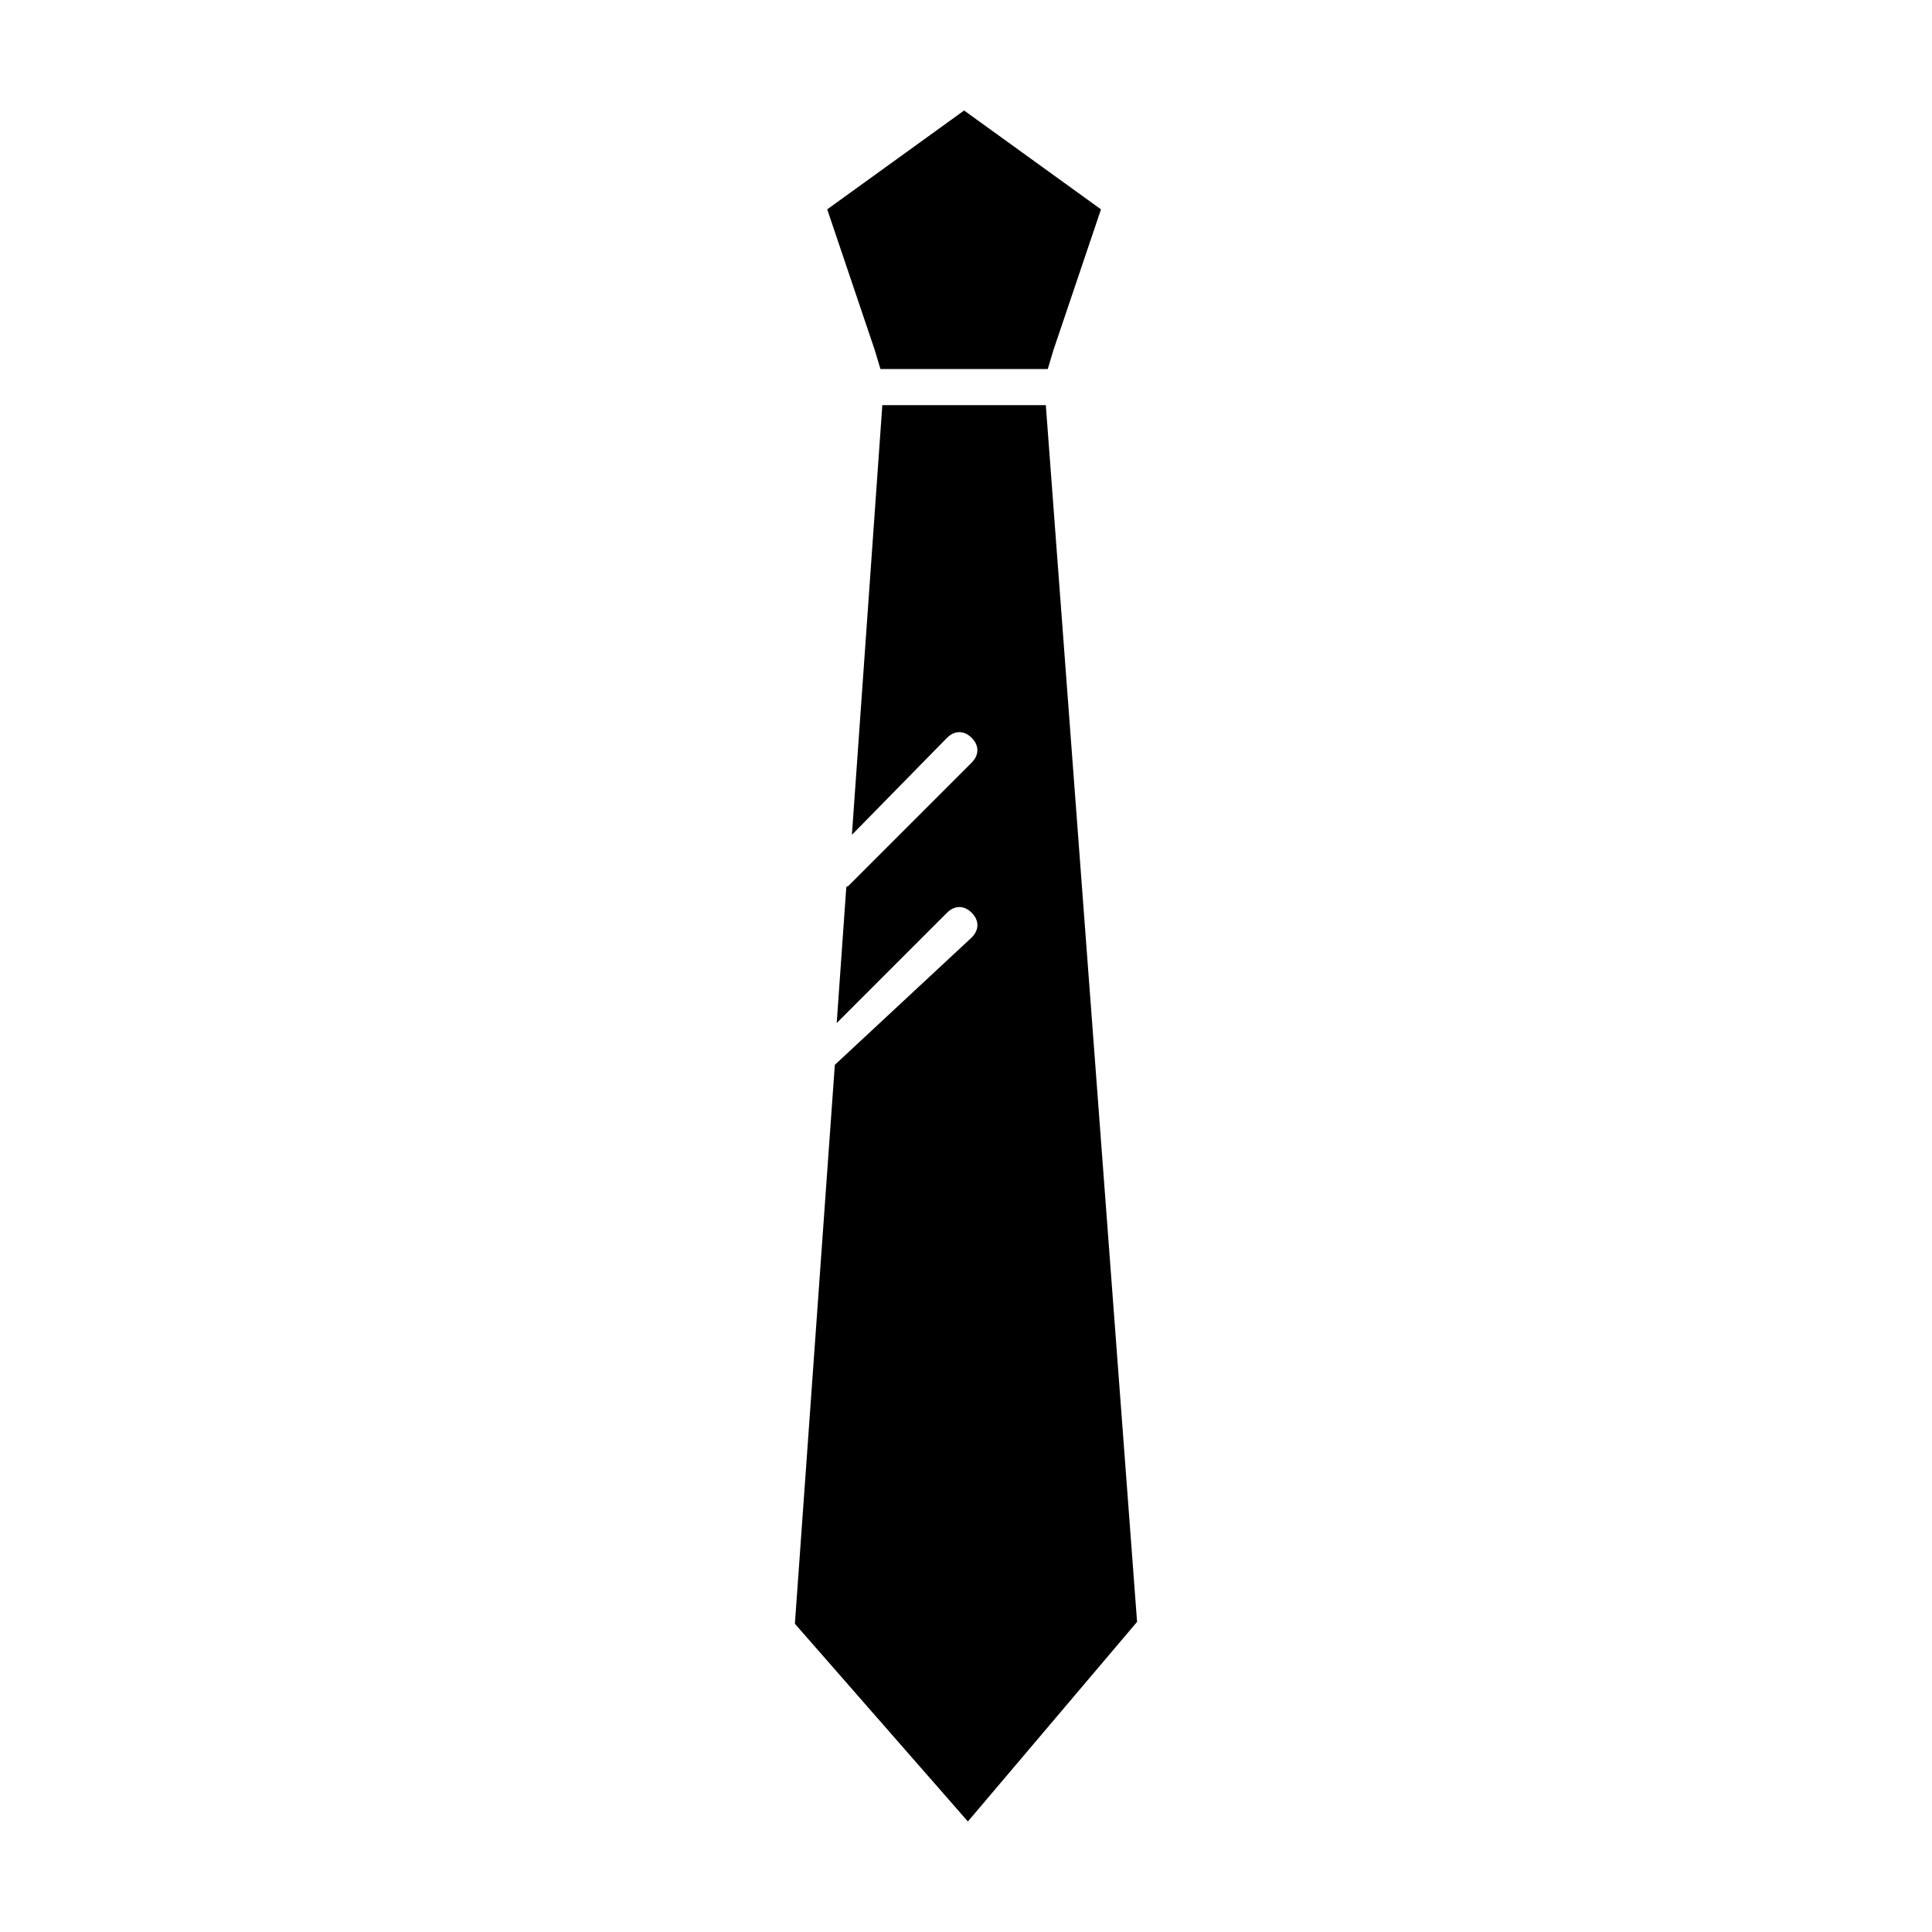 <?xml version="1.0" encoding="UTF-8"?>
<!-- Uploaded to: SVG Repo, www.svgrepo.com, Generator: SVG Repo Mixer Tools -->
<svg fill="#000000" width="800px" height="800px" version="1.1" viewBox="144 144 512 512" xmlns="http://www.w3.org/2000/svg">
 <g>
  <path d="m363.22 199.48 12.598 37.285 1.512 5.035h44.336l1.508-5.035 12.598-37.285-36.273-26.195z"/>
  <path d="m400.5 626.71 44.836-52.898-24.184-322.44h-43.328l-8.059 113.86 25.191-25.691c2.016-2.016 4.535-2.016 6.551 0s2.016 4.535 0 6.551l-32.746 32.746s-0.504 0-0.504 0.504l-2.519 35.77 29.223-29.223c2.016-2.016 4.535-2.016 6.551 0s2.016 4.535 0 6.551l-36.273 33.754-10.586 148.12z"/>
 </g>
</svg>